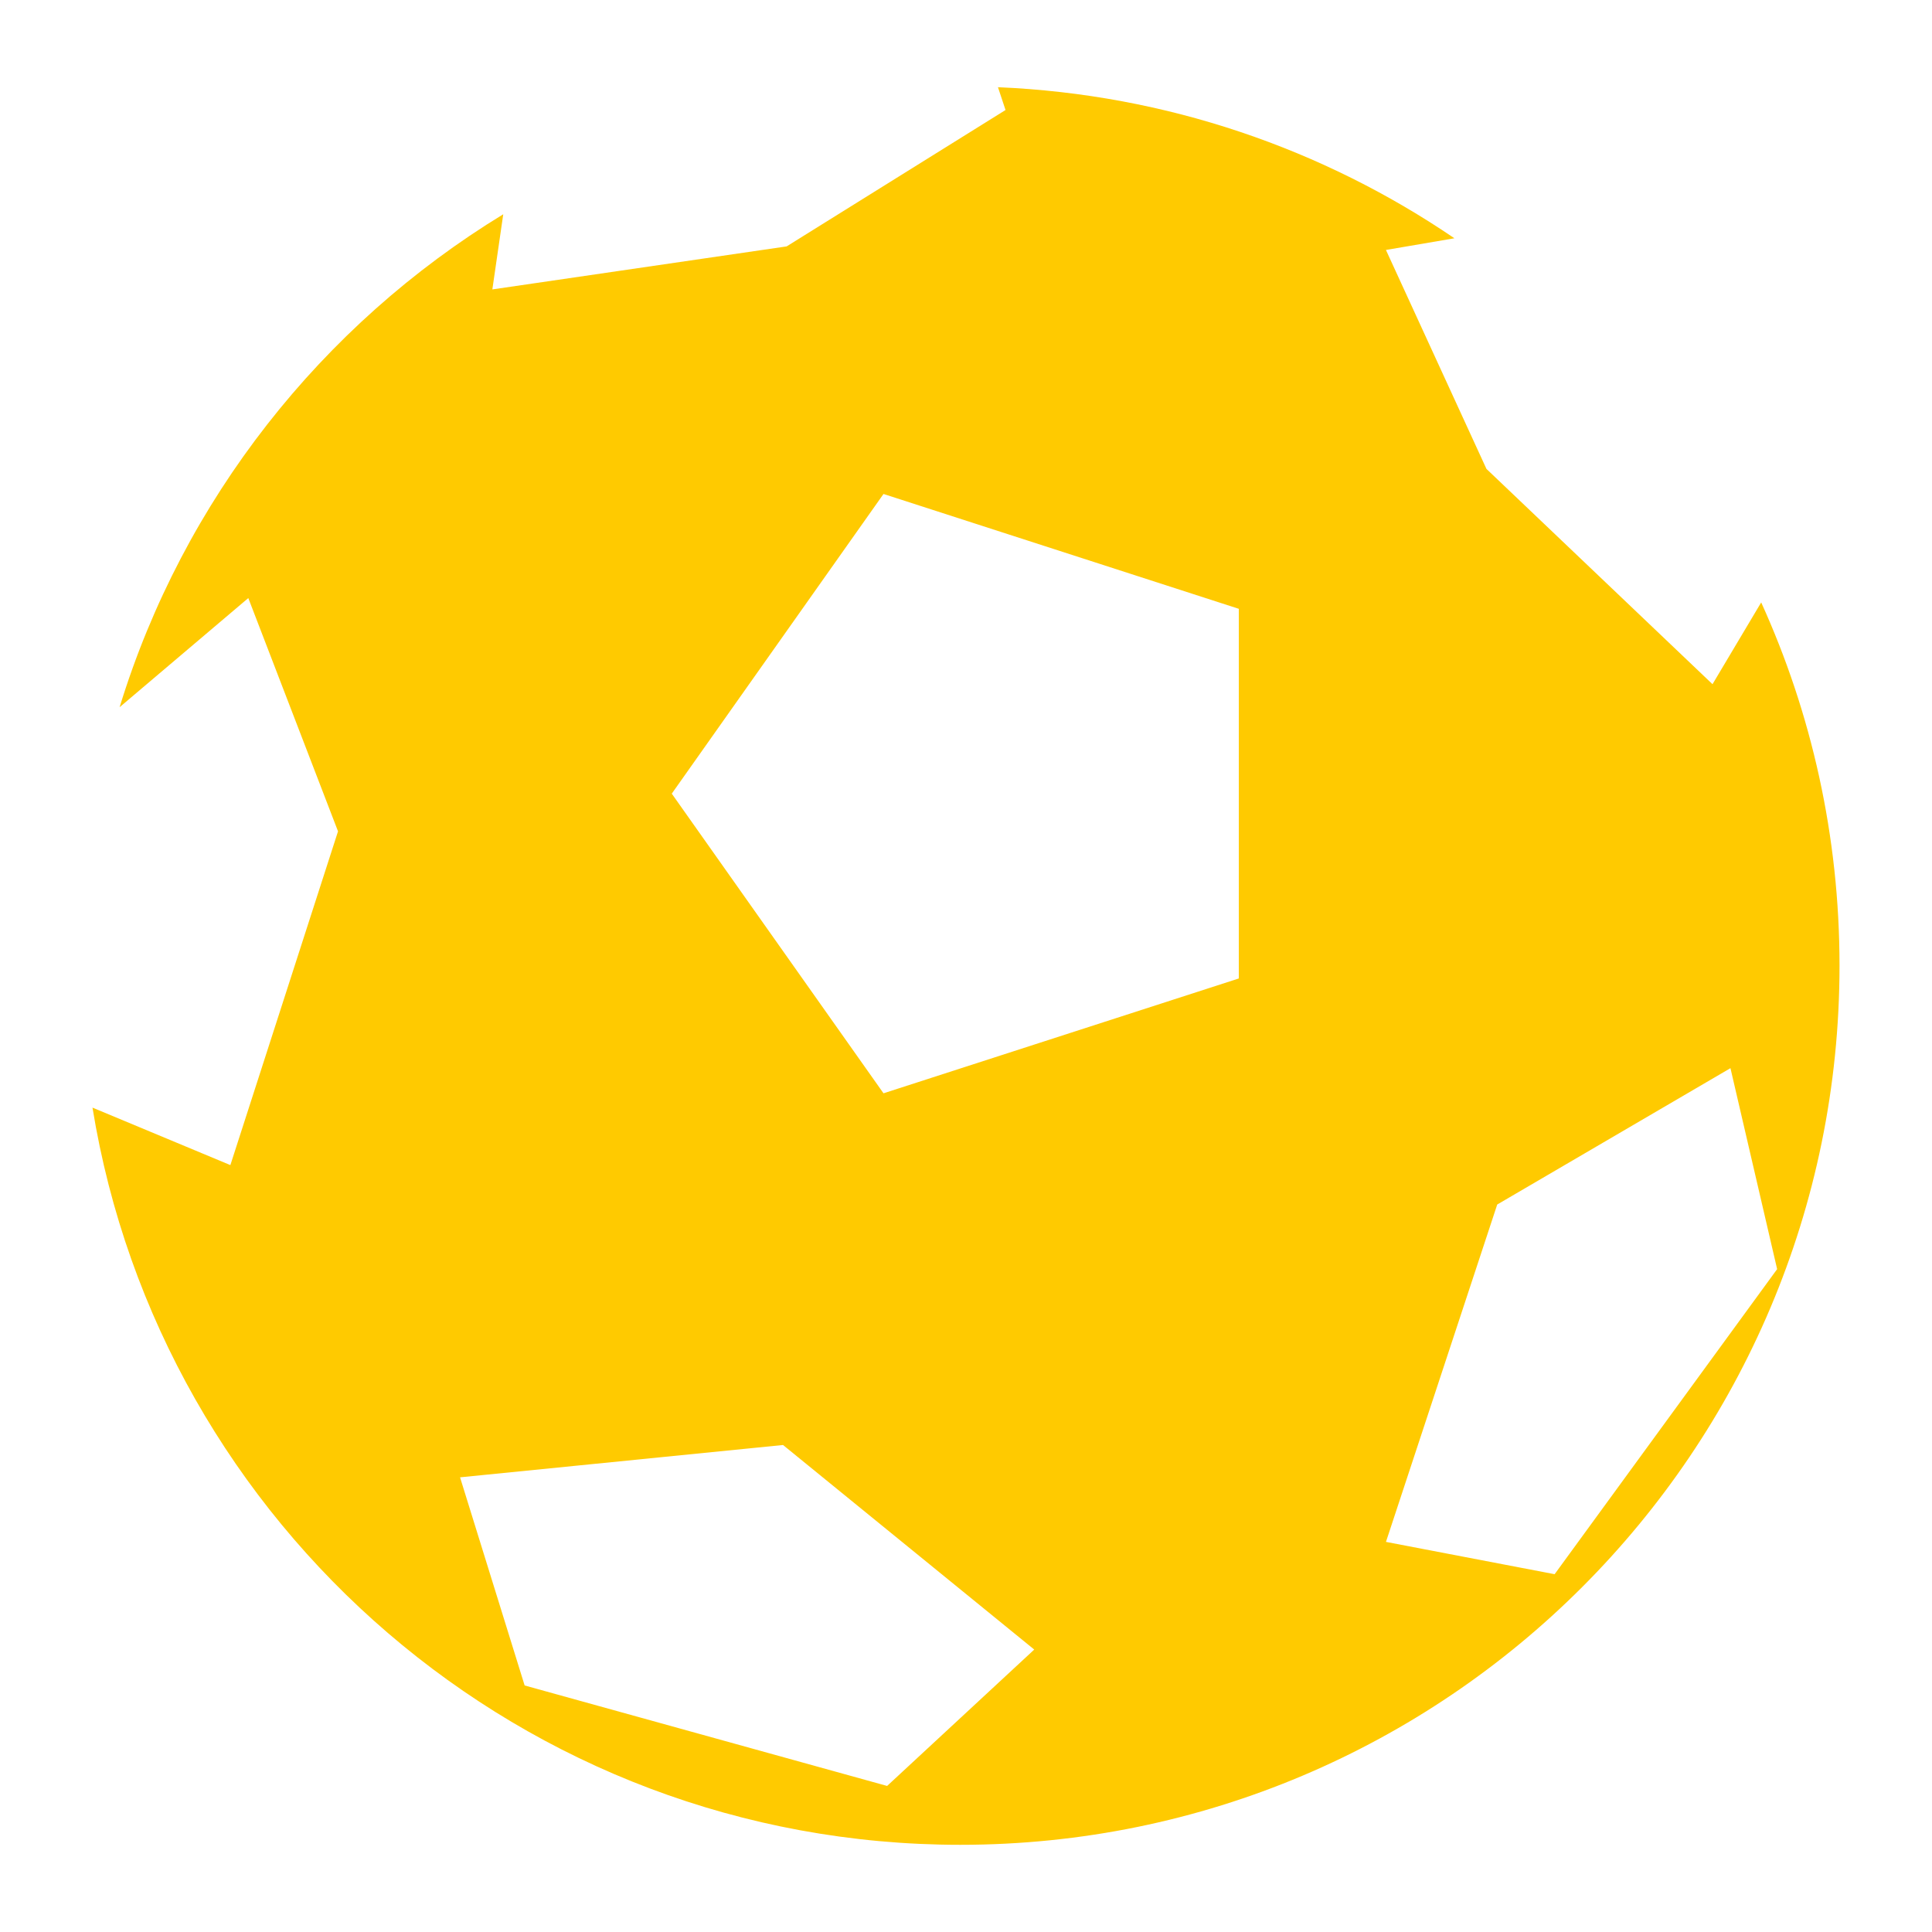 <svg xmlns="http://www.w3.org/2000/svg" xmlns:xlink="http://www.w3.org/1999/xlink" version="1.1" x="0px" y="0px" viewBox="0 0 100 100" enable-background="new 0 0 100 100" xml:space="preserve" width="100px" height="100px" aria-hidden="true" style="fill:url(#CerosGradient_idbc32855c5);"><defs><linearGradient class="cerosgradient" data-cerosgradient="true" id="CerosGradient_idbc32855c5" gradientUnits="userSpaceOnUse" x1="50%" y1="100%" x2="50%" y2="0%"><stop offset="0%" stop-color="#FFCA00"/><stop offset="100%" stop-color="#FFCA00"/></linearGradient><linearGradient/></defs><g><path d="M91.159,31.181l-2.52,4.233L76.938,24.27l-5.202-11.332l3.544-0.605c-6.787-4.62-14.888-7.45-23.626-7.819l0.392,1.181   l-11.33,7.059L25.484,14.98l0.564-3.89C16.647,16.823,9.487,25.867,6.191,36.604l6.661-5.648l4.644,12.074l-5.572,17.275   L4.787,57.33c3.515,21.639,22.284,38.157,44.915,38.157c25.134,0,45.511-20.375,45.511-45.51   C95.213,43.274,93.761,36.91,91.159,31.181z M45.917,92.44l-18.762-5.201l-3.343-10.773l16.718-1.673l13.002,10.588L45.917,92.44z    M64.121,50.645L45.73,56.589l-10.959-15.51L45.73,25.568l18.391,5.944V50.645z M80.467,81.48l-8.73-1.672l5.759-17.462   l12.072-7.058l2.416,10.402L80.467,81.48z" style="fill:url(#CerosGradient_idbc32855c5);"/></g></svg>